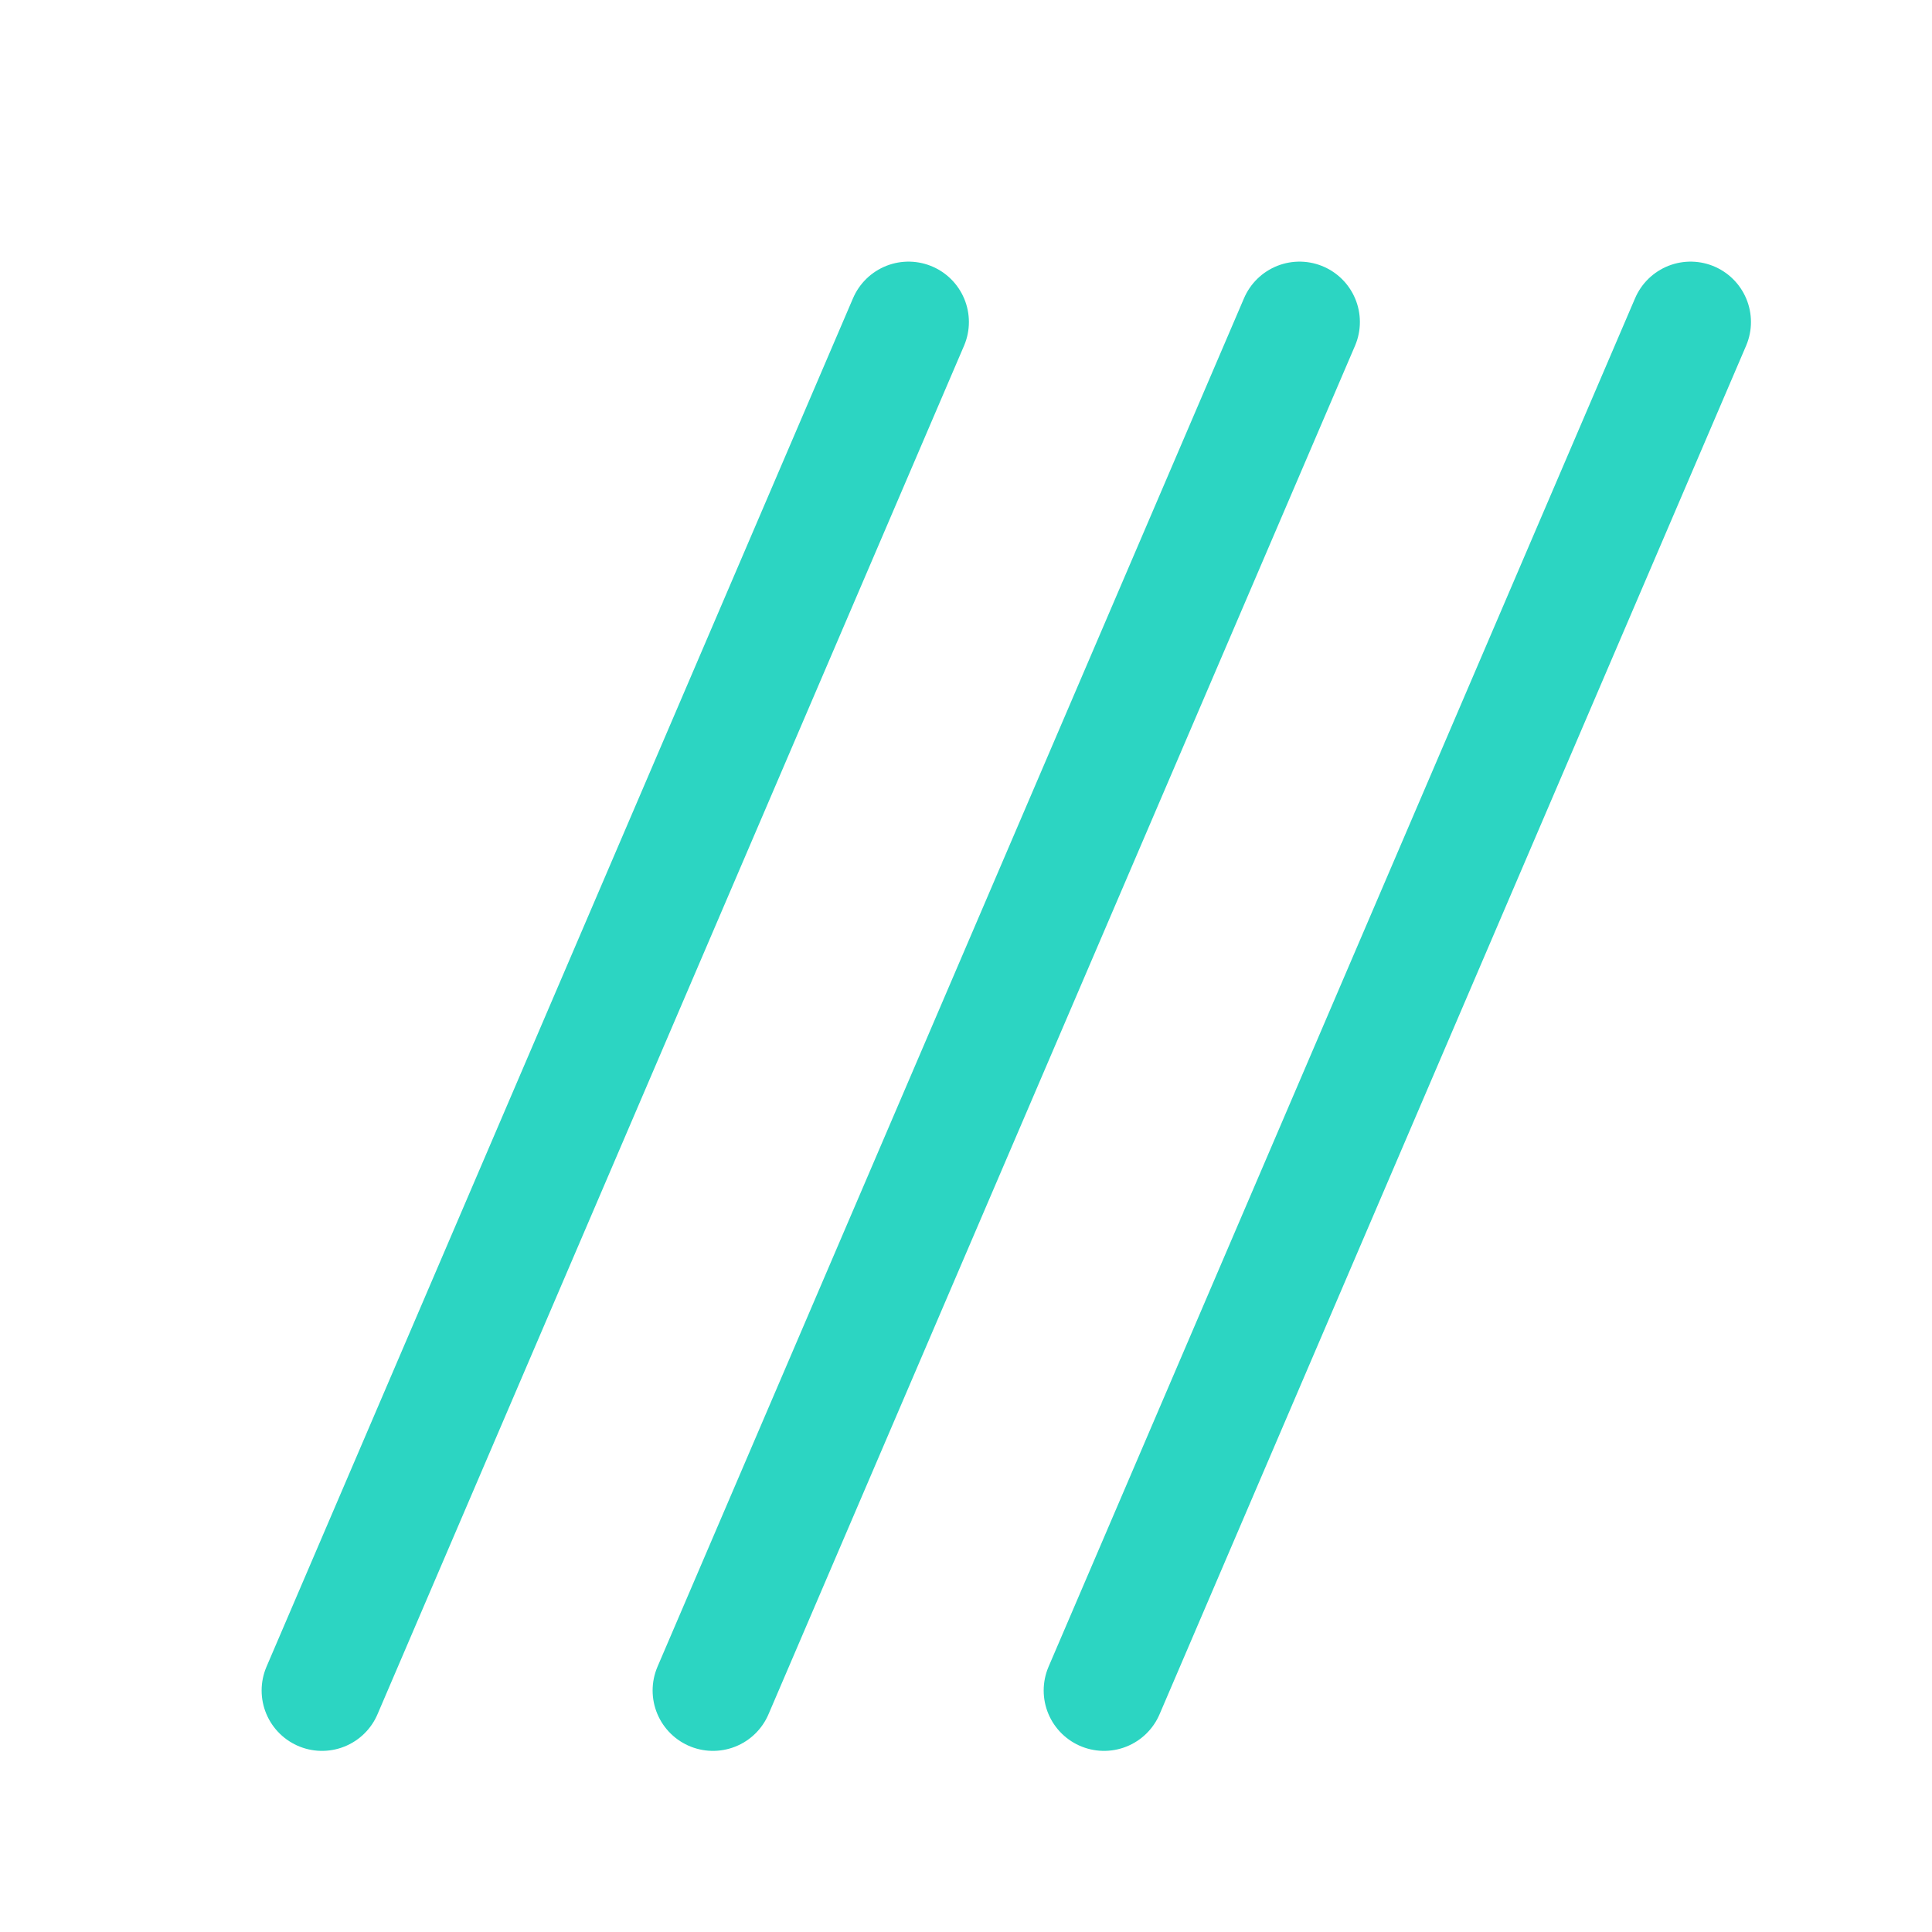 <svg width="24" height="24" viewBox="0 0 24 24" fill="none" xmlns="http://www.w3.org/2000/svg">
<path d="M4 21L11.286 4" stroke="#2CD5C2" stroke-width="1.5" stroke-linecap="round"/>
<path d="M8.857 21L16.143 4" stroke="#2CD5C2" stroke-width="1.5" stroke-linecap="round"/>
<path d="M13.715 21L21.001 4" stroke="#2CD5C2" stroke-width="1.5" stroke-linecap="round"/>
</svg>
